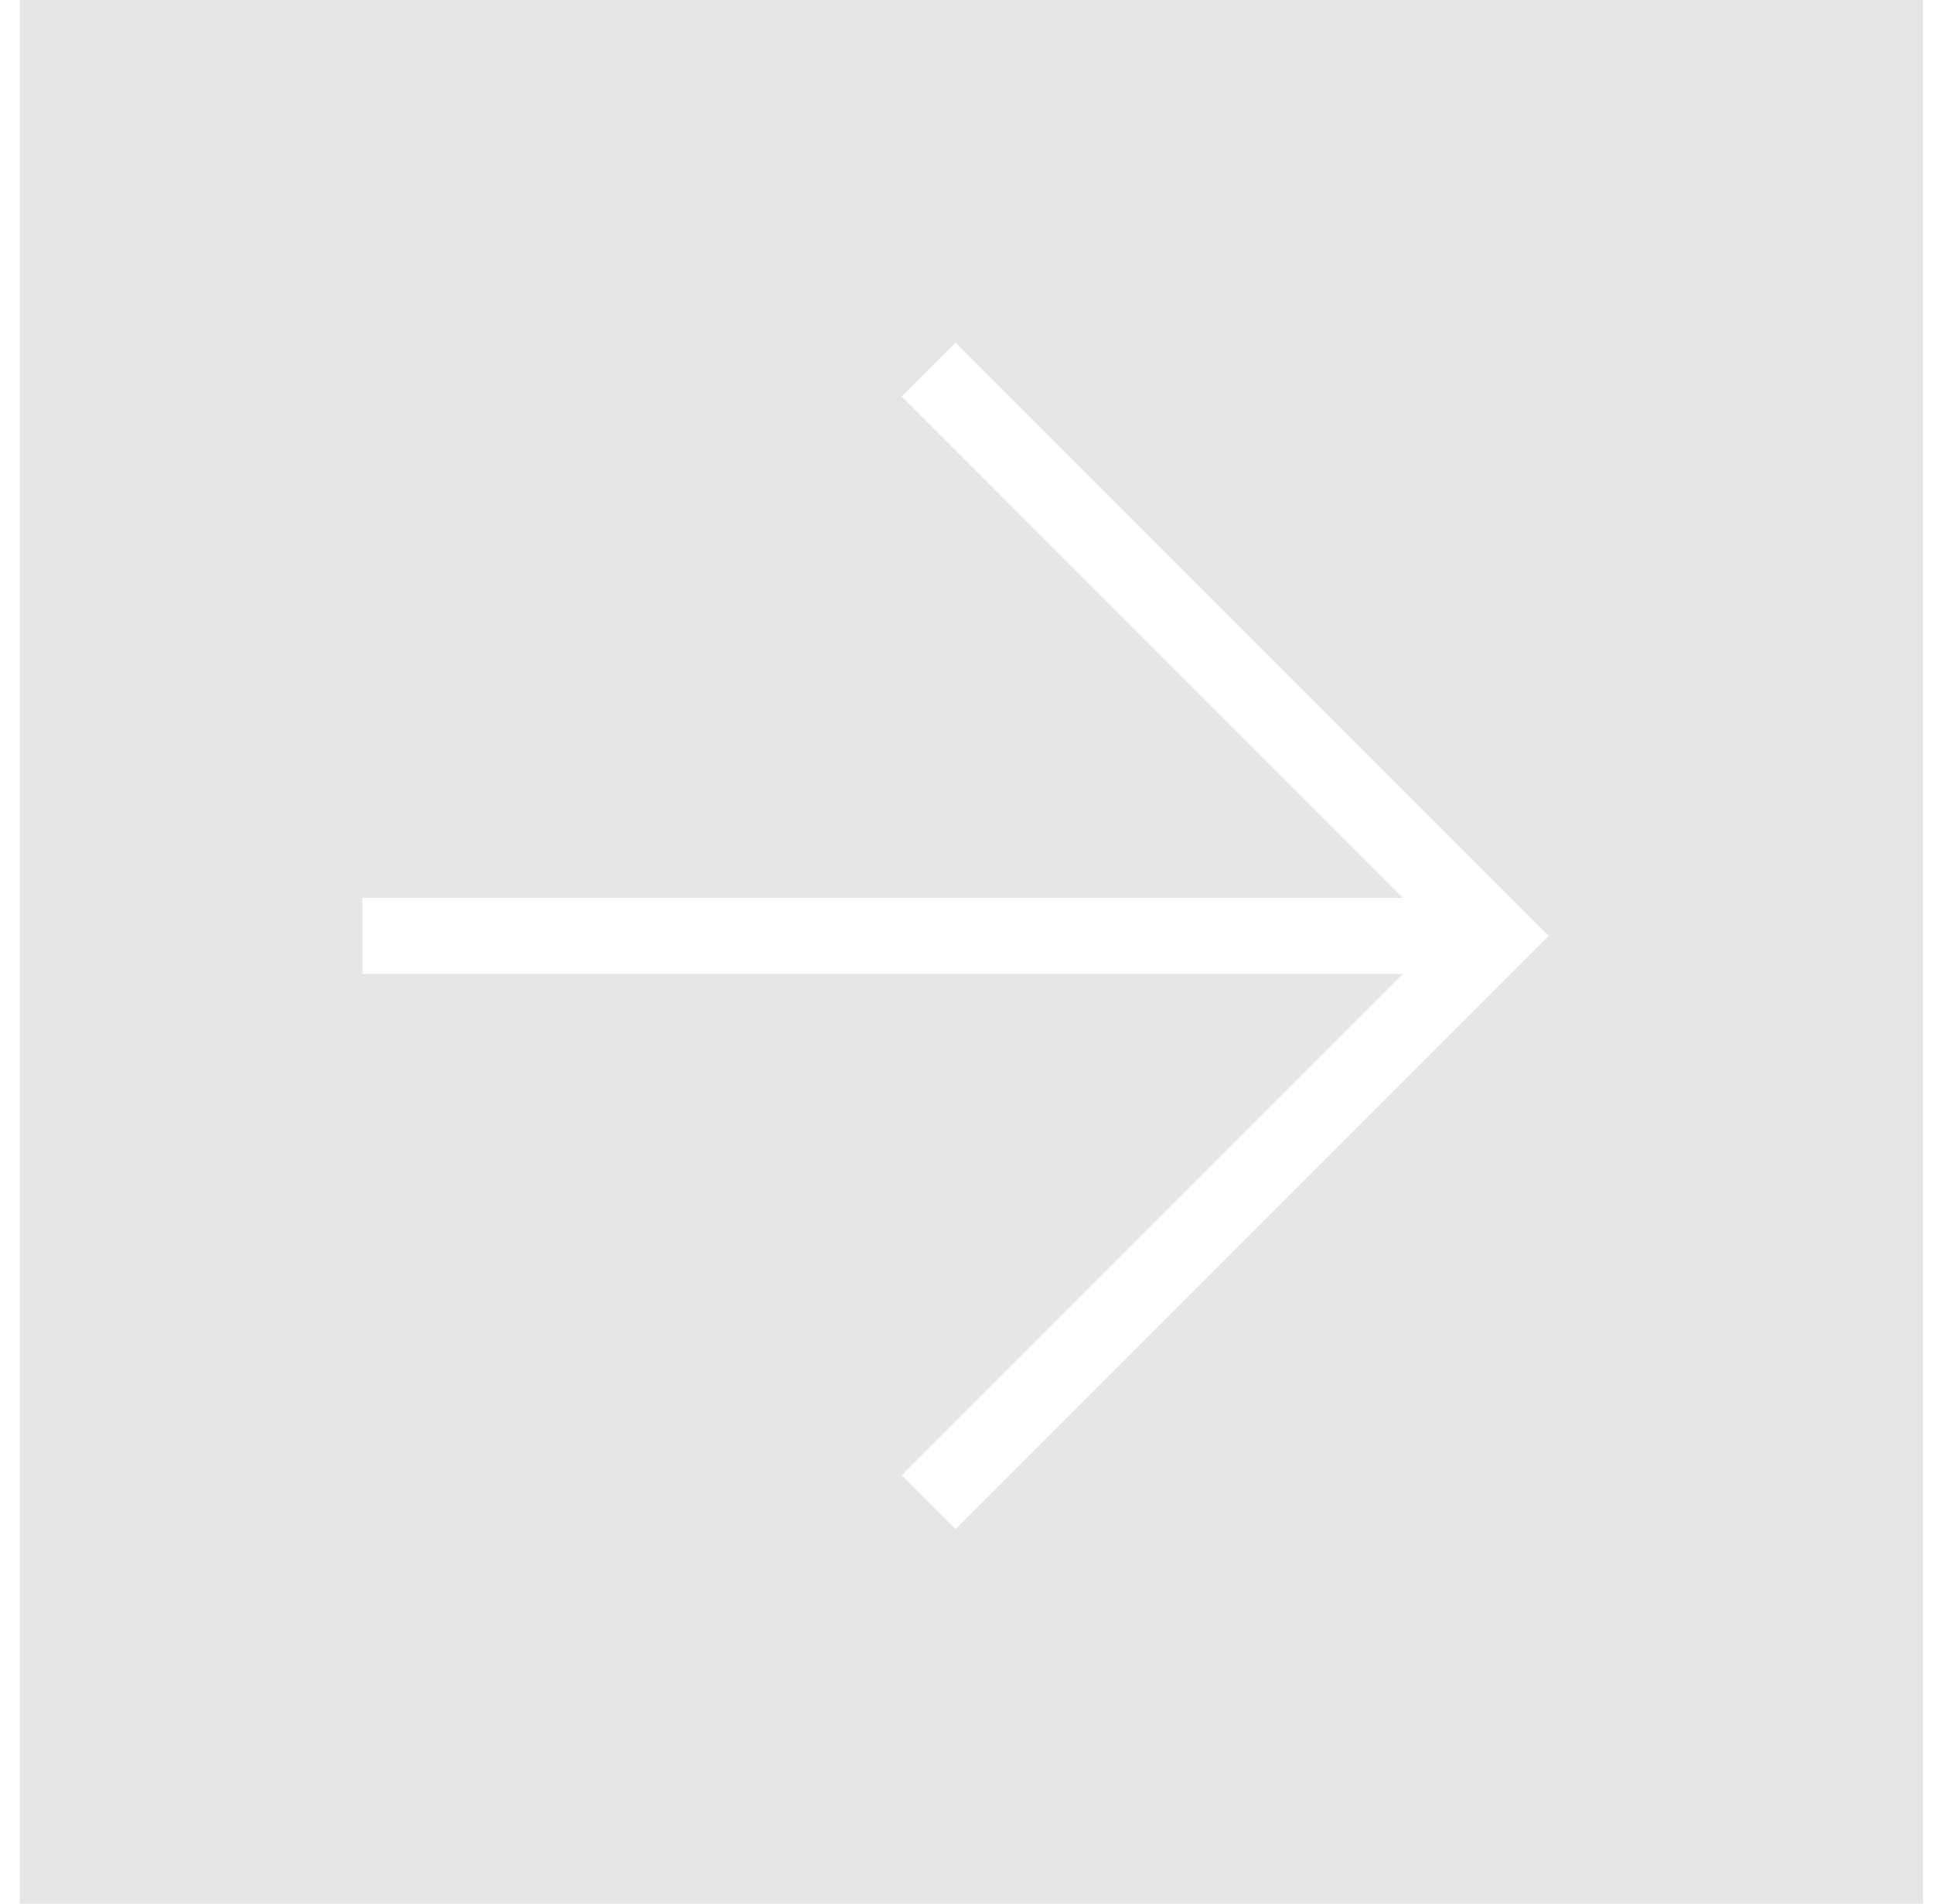 <svg width="65" height="64" viewBox="0 0 65 64" fill="none" xmlns="http://www.w3.org/2000/svg">
<path fill-rule="evenodd" clip-rule="evenodd" d="M64.666 0H0.667V64H64.666V0ZM12.187 32.745H47.176L30.322 49.6L32.132 51.41L52.077 31.465L32.132 11.52L30.322 13.33L47.176 30.185H12.187V32.745Z" fill="black" fill-opacity="0.1" />
</svg>
